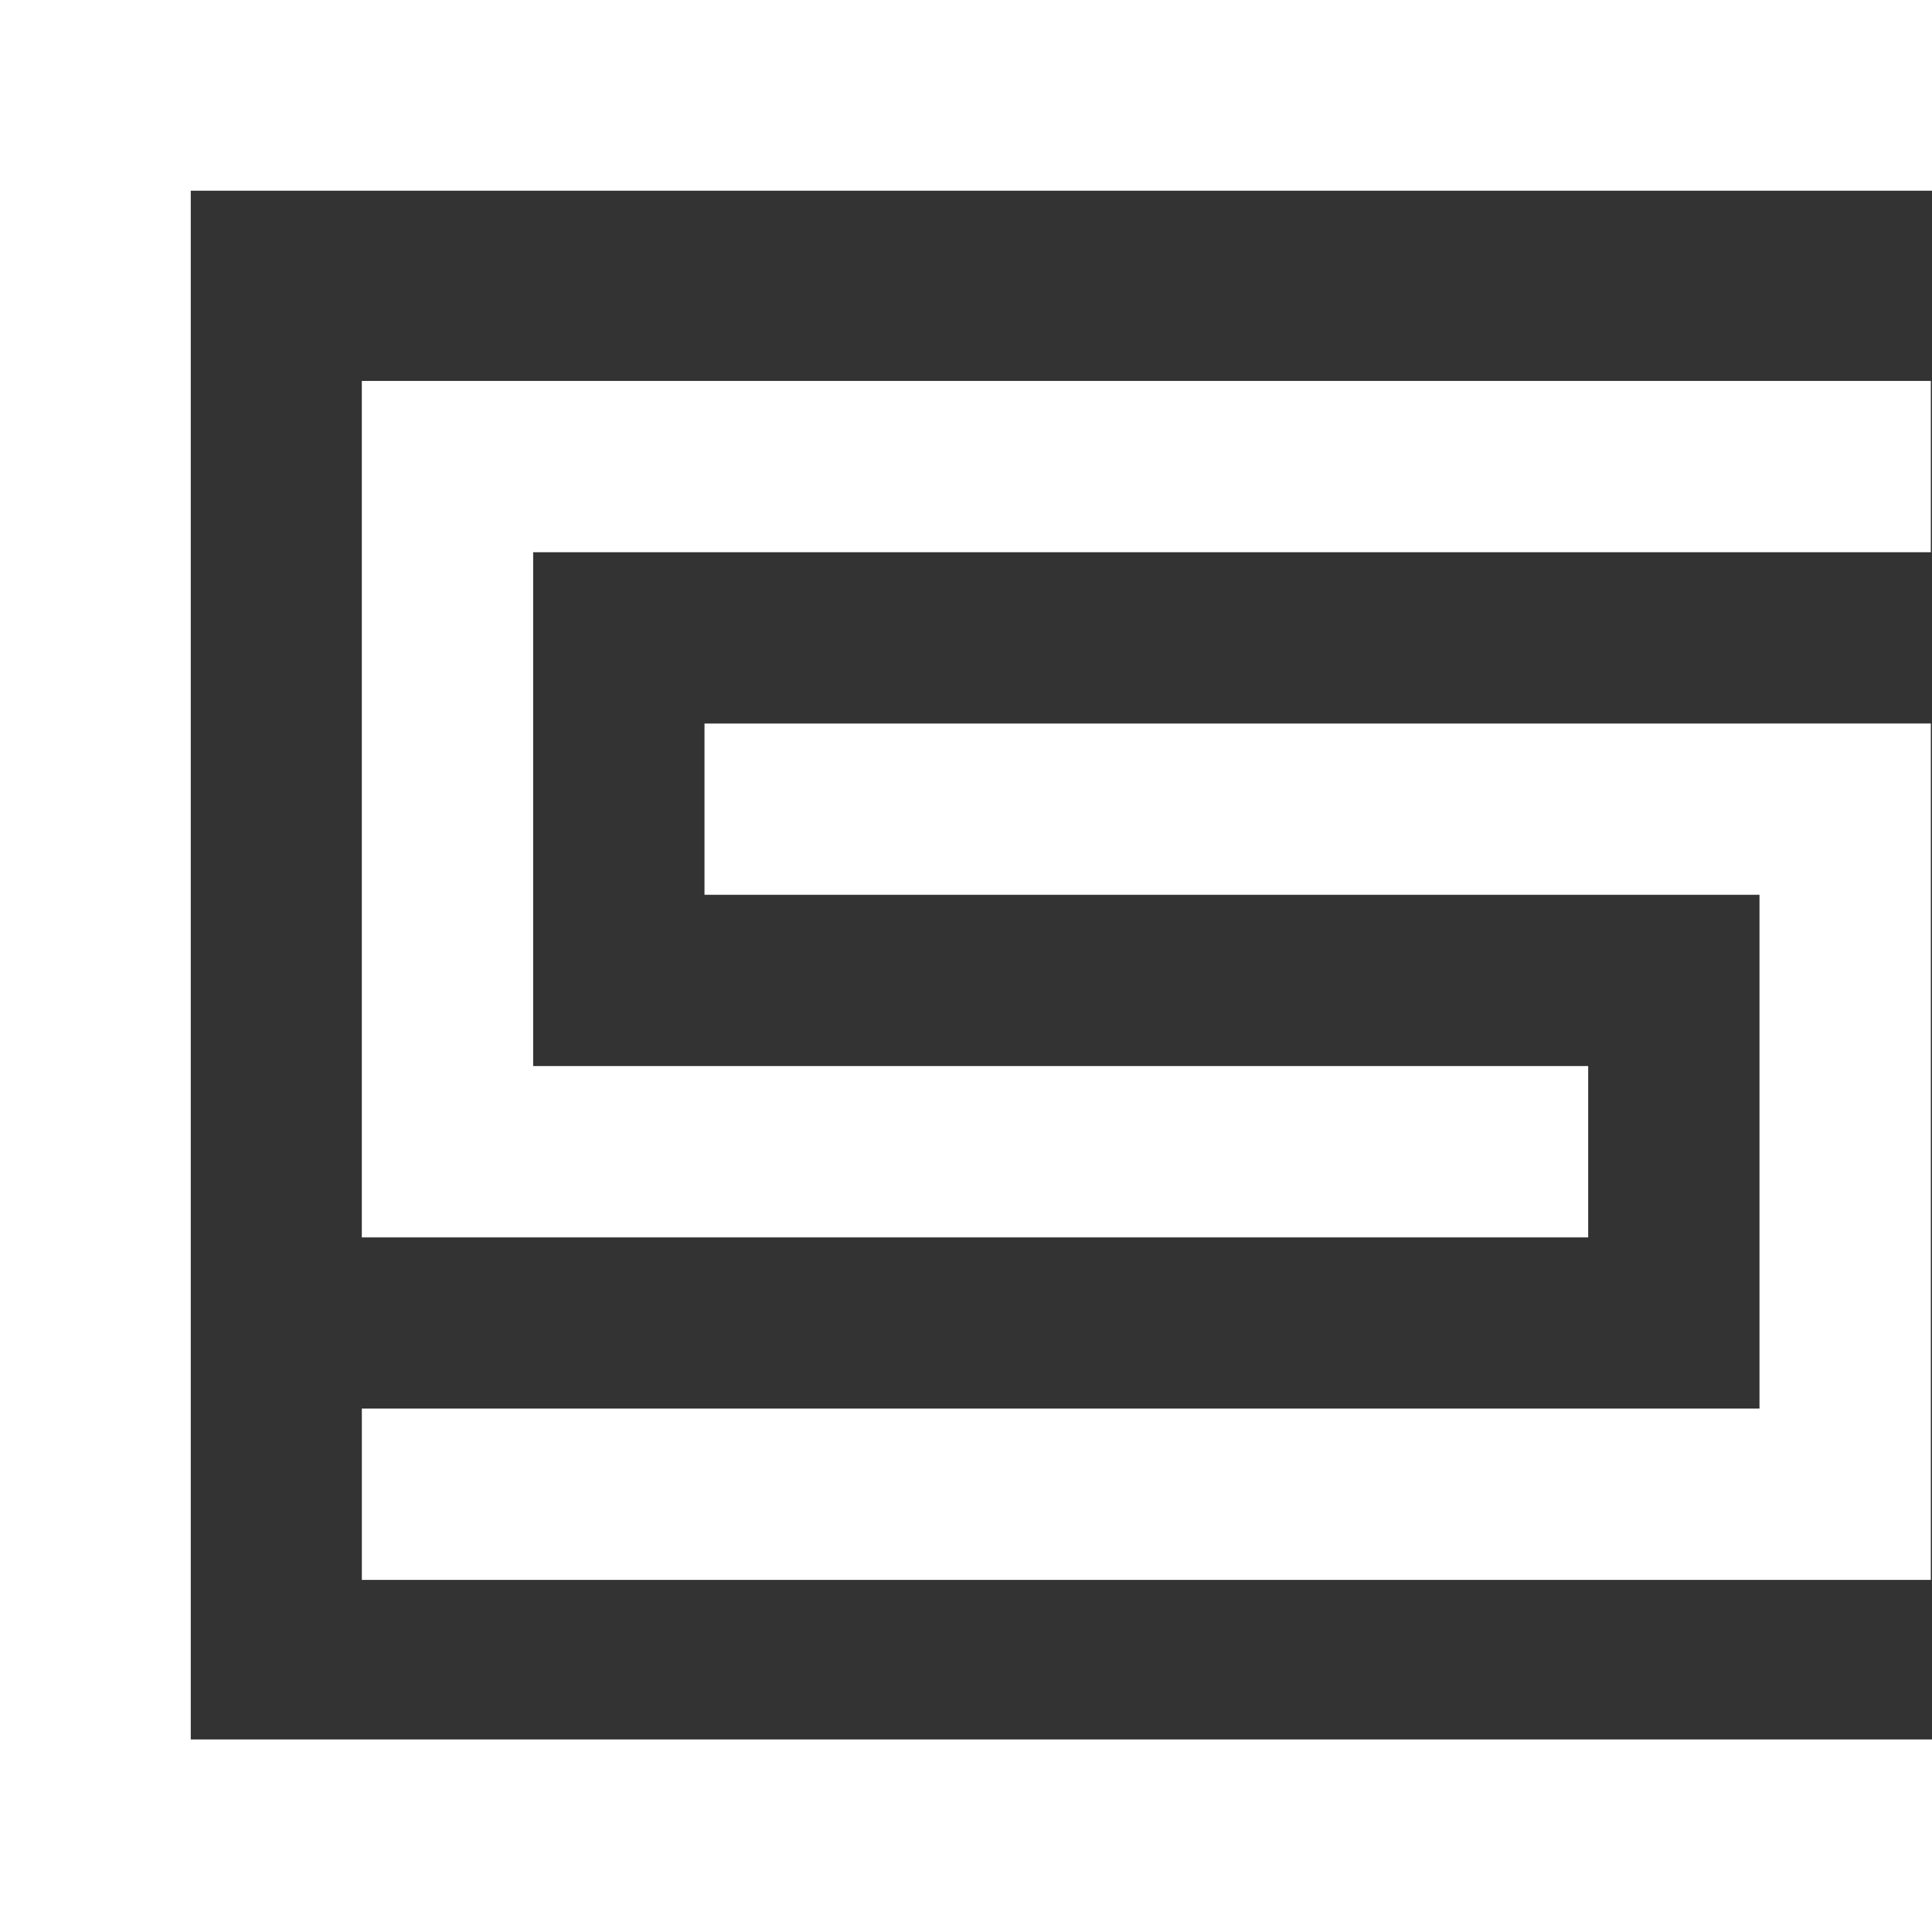 <svg xmlns="http://www.w3.org/2000/svg" width="699" height="698.52" viewBox="0 0 699 698.52">
  <rect x="0" y="0" width="699" height="698.52" fill="#333333" stroke="none"/>
  <defs>
    <style>
      .cls-1 {
        fill: #fff;
      }
    </style>
  </defs>
  <g id="Groupe_6" data-name="Groupe 6" transform="translate(-345.023 -147.489)">
    <path id="Tracé_29" data-name="Tracé 29" class="cls-1" d="M1044.023,147.489h-699v698.52h699V776.989H414.043V216.5h629.98Z" transform="translate(0 0)"/>
    <path id="Tracé_30" data-name="Tracé 30" class="cls-1" d="M934.965,170.949H367.3V480.872H811V418.883H429.29V232.938H934.965Z" transform="translate(108.631 114.396)"/>
    <path id="Tracé_31" data-name="Tracé 31" class="cls-1" d="M491.27,192.056v61.978h381.7V439.98H367.3v61.989H934.956V192.046H872.967v.01Z" transform="translate(108.64 217.266)"/>
  </g>
</svg>
